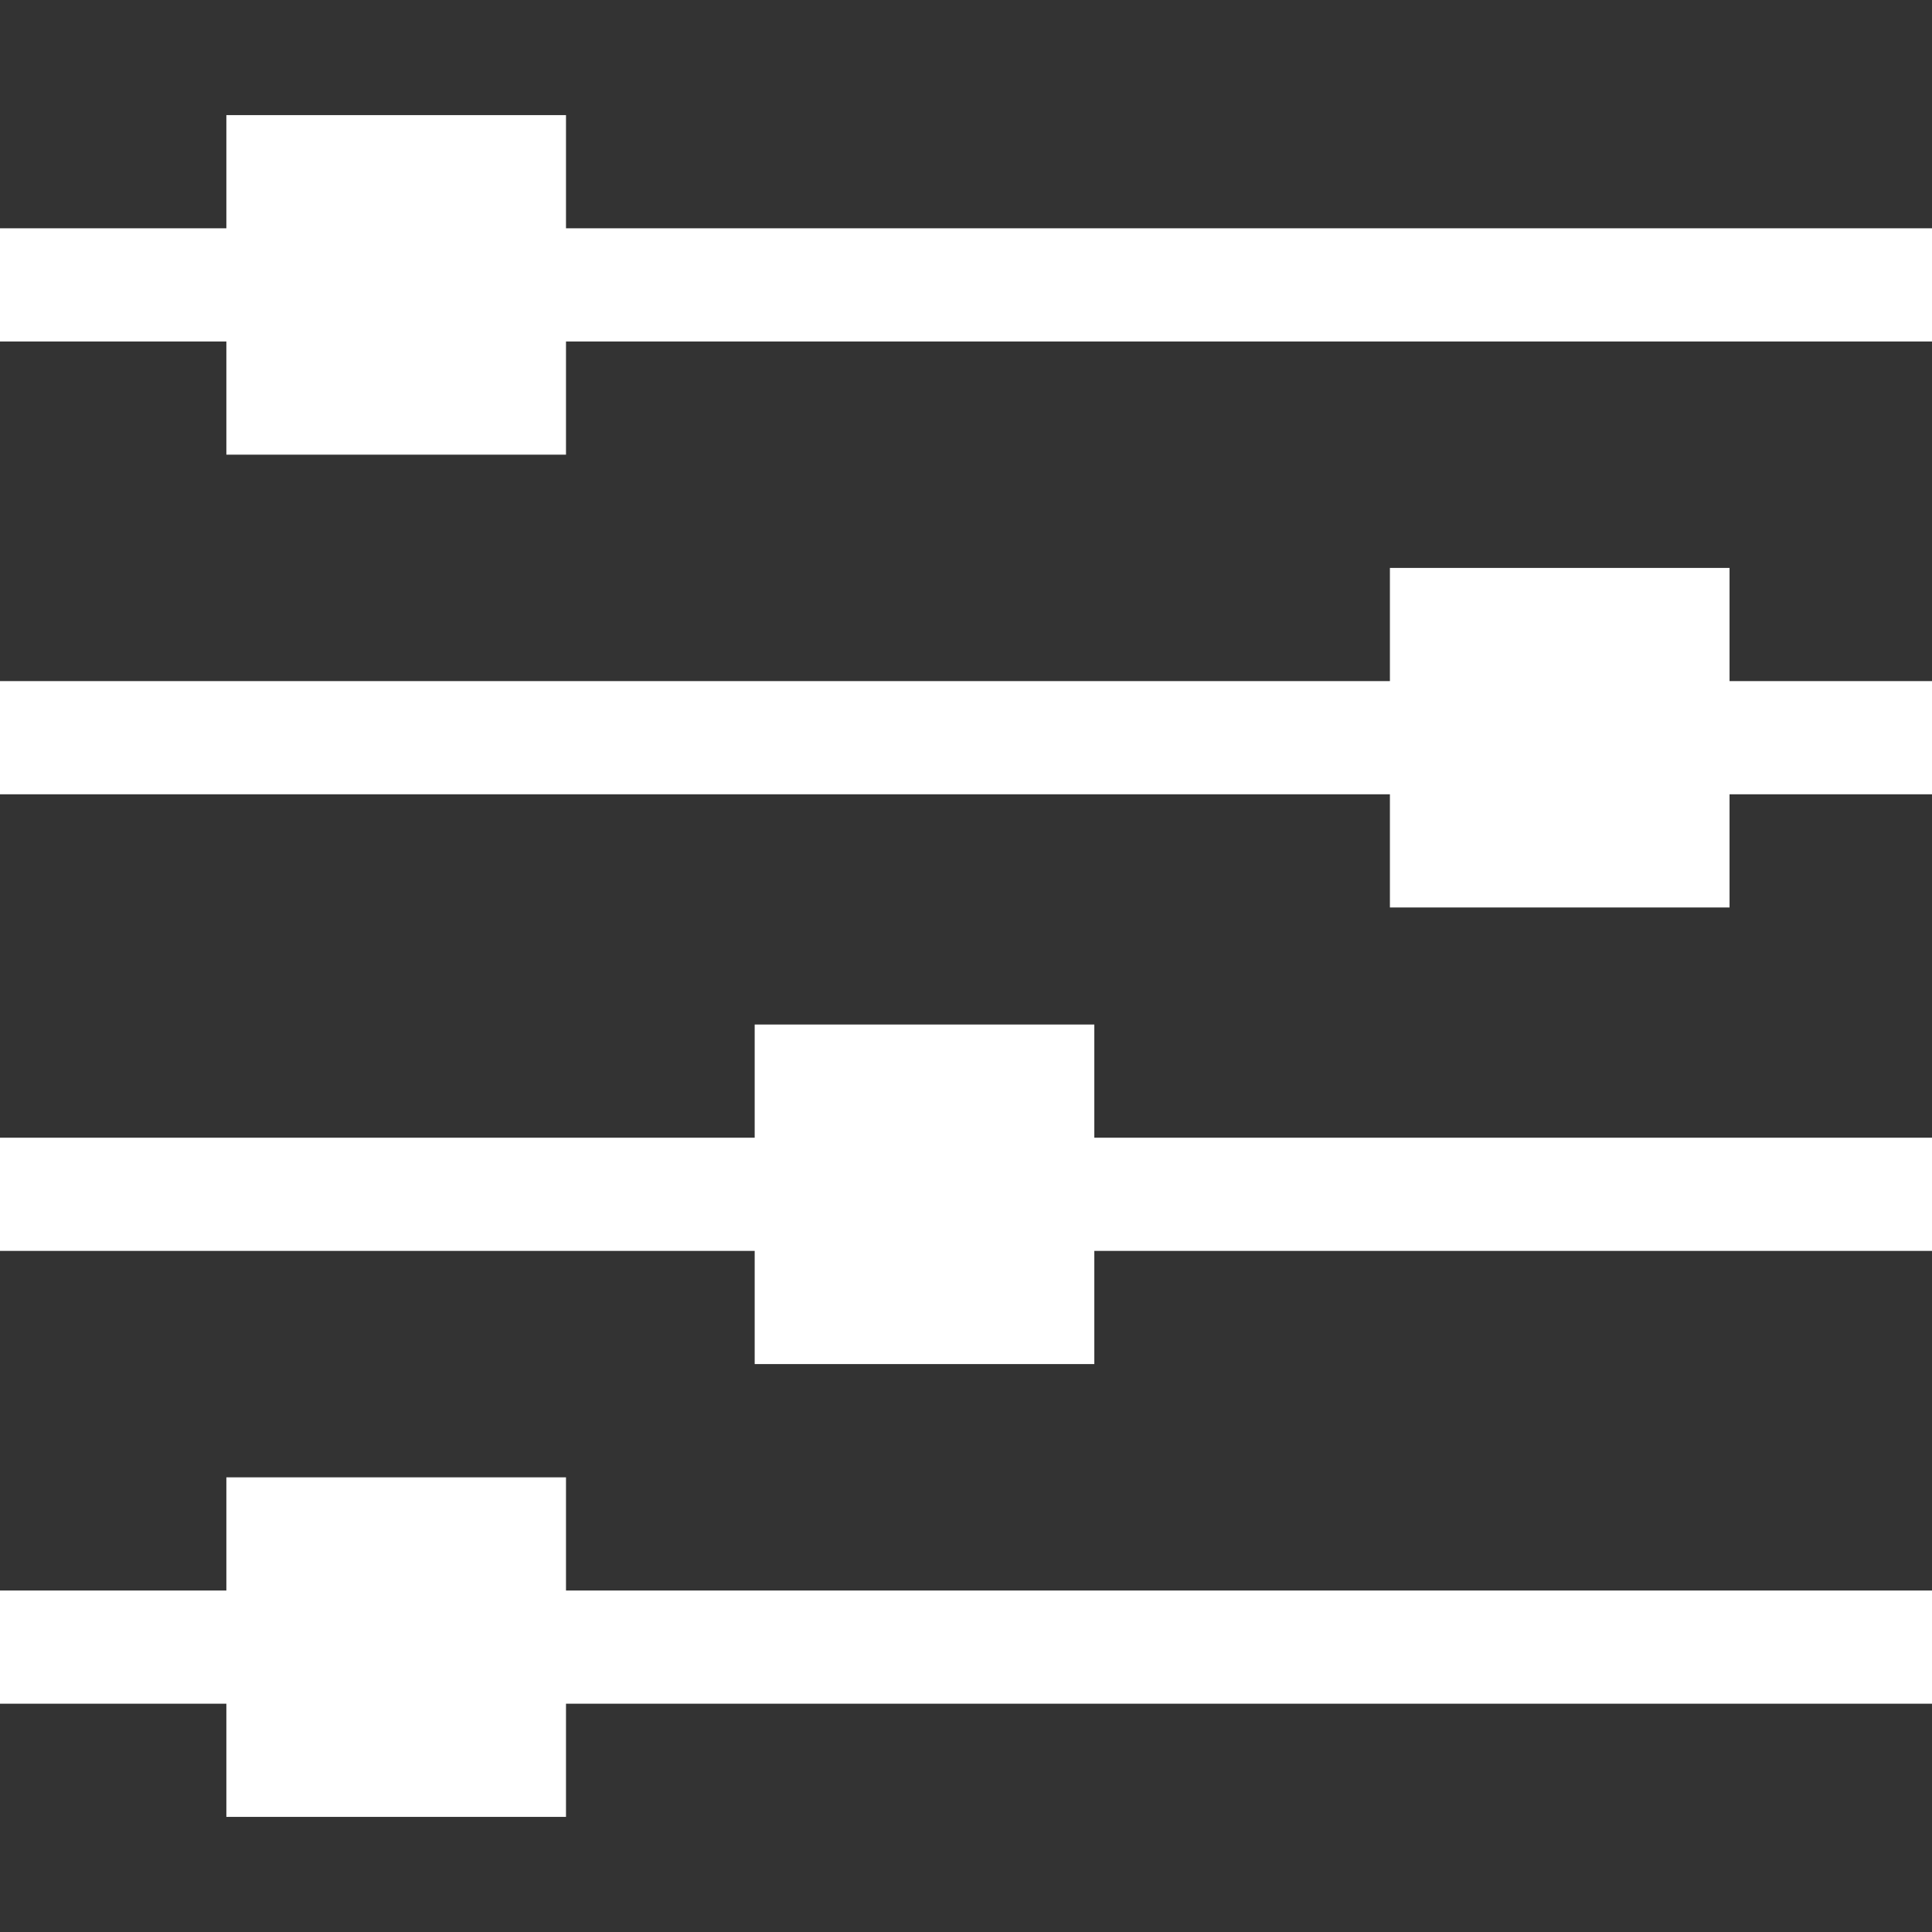 <svg width="24" height="24" viewBox="0 0 24 24" fill="none" xmlns="http://www.w3.org/2000/svg">
<rect x="0" y="0" width="24" height="24" fill="#333333" stroke="none"/>
<g clip-path="url(#clip0)">
<path d="M24 4.242L24 2.836L7.031 2.836L7.031 1.43L2.812 1.43L2.812 2.836L-6.14691e-08 2.836L-1.22938e-07 4.242L2.812 4.242L2.812 5.648L7.031 5.648L7.031 4.242L24 4.242Z" fill="white"/>
<path d="M7.031 21.164L24 21.164L24 19.758L7.031 19.758L7.031 18.352L2.812 18.352L2.812 19.758L-6.14691e-08 19.758L-1.22938e-07 21.164L2.812 21.164L2.812 22.57L7.031 22.57L7.031 21.164Z" fill="white"/>
<path d="M24 15.539L24 14.133L13.594 14.133L13.594 12.727L9.375 12.727L9.375 14.133L-6.14691e-08 14.133L-1.22938e-07 15.539L9.375 15.539L9.375 16.945L13.594 16.945L13.594 15.539L24 15.539Z" fill="white"/>
<path d="M24 9.867L24 8.461L21.485 8.461L21.485 7.055L17.266 7.055L17.266 8.461L-6.14691e-08 8.461L-1.22938e-07 9.867L17.266 9.867L17.266 11.273L21.485 11.273L21.485 9.867L24 9.867Z" fill="white"/>
</g>
<defs>
<clipPath id="clip0">
<rect width="24" height="24" fill="white" transform="translate(24) rotate(90)"/>
</clipPath>
</defs>
</svg>
